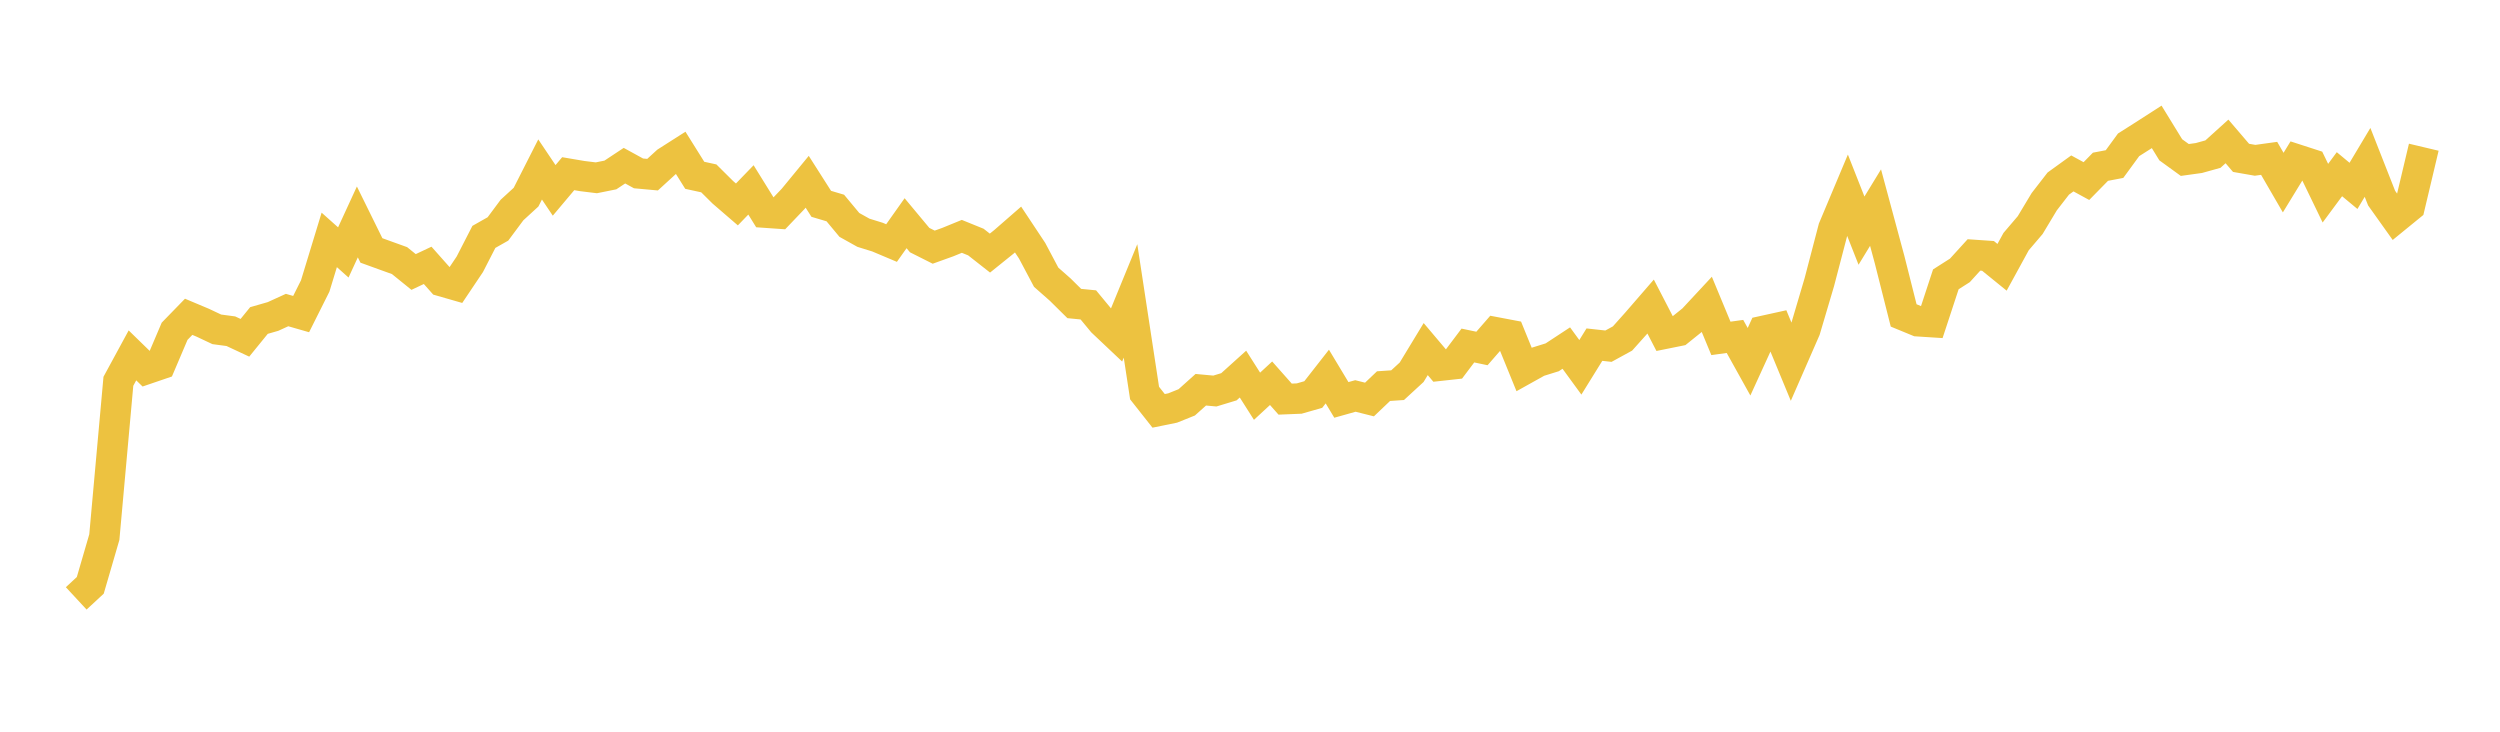 <svg width="164" height="48" xmlns="http://www.w3.org/2000/svg" xmlns:xlink="http://www.w3.org/1999/xlink"><path fill="none" stroke="rgb(237,194,64)" stroke-width="2" d="M5,39.254L5.922,38.399L6.844,35.234L7.766,25.012L8.689,23.313L9.611,24.211L10.533,23.896L11.455,21.73L12.377,20.782L13.299,21.17L14.222,21.605L15.144,21.728L16.066,22.159L16.988,21.025L17.91,20.76L18.832,20.339L19.754,20.604L20.677,18.761L21.599,15.737L22.521,16.56L23.443,14.558L24.365,16.429L25.287,16.763L26.21,17.096L27.132,17.842L28.054,17.407L28.976,18.446L29.898,18.711L30.82,17.337L31.743,15.54L32.665,15.018L33.587,13.778L34.509,12.933L35.431,11.117L36.353,12.489L37.275,11.394L38.198,11.551L39.12,11.664L40.042,11.478L40.964,10.868L41.886,11.374L42.808,11.458L43.731,10.614L44.653,10.026L45.575,11.5L46.497,11.701L47.419,12.616L48.341,13.411L49.263,12.457L50.186,13.947L51.108,14.011L52.03,13.046L52.952,11.924L53.874,13.371L54.796,13.645L55.719,14.754L56.641,15.269L57.563,15.555L58.485,15.944L59.407,14.643L60.329,15.75L61.251,16.214L62.174,15.882L63.096,15.505L64.018,15.879L64.94,16.603L65.862,15.86L66.784,15.057L67.707,16.448L68.629,18.186L69.551,18.999L70.473,19.911L71.395,20.001L72.317,21.117L73.24,21.989L74.162,19.74L75.084,25.784L76.006,26.952L76.928,26.764L77.85,26.394L78.772,25.567L79.695,25.652L80.617,25.372L81.539,24.541L82.461,25.993L83.383,25.141L84.305,26.182L85.228,26.145L86.15,25.881L87.072,24.702L87.994,26.234L88.916,25.975L89.838,26.208L90.76,25.33L91.683,25.267L92.605,24.419L93.527,22.9L94.449,23.991L95.371,23.89L96.293,22.666L97.216,22.86L98.138,21.802L99.06,21.977L99.982,24.24L100.904,23.726L101.826,23.439L102.749,22.833L103.671,24.096L104.593,22.608L105.515,22.71L106.437,22.205L107.359,21.174L108.281,20.11L109.204,21.894L110.126,21.708L111.048,20.966L111.97,19.975L112.892,22.198L113.814,22.07L114.737,23.73L115.659,21.713L116.581,21.51L117.503,23.738L118.425,21.628L119.347,18.513L120.269,14.987L121.192,12.791L122.114,15.13L123.036,13.619L123.958,17.038L124.88,20.692L125.802,21.072L126.725,21.131L127.647,18.325L128.569,17.737L129.491,16.724L130.413,16.787L131.335,17.535L132.257,15.849L133.18,14.767L134.102,13.232L135.024,12.042L135.946,11.376L136.868,11.879L137.79,10.939L138.713,10.763L139.635,9.501L140.557,8.916L141.479,8.323L142.401,9.826L143.323,10.494L144.246,10.366L145.168,10.11L146.09,9.277L147.012,10.355L147.934,10.516L148.856,10.388L149.778,11.979L150.701,10.469L151.623,10.768L152.545,12.673L153.467,11.428L154.389,12.194L155.311,10.652L156.234,12.998L157.156,14.292L158.078,13.54L159,9.657"></path></svg>